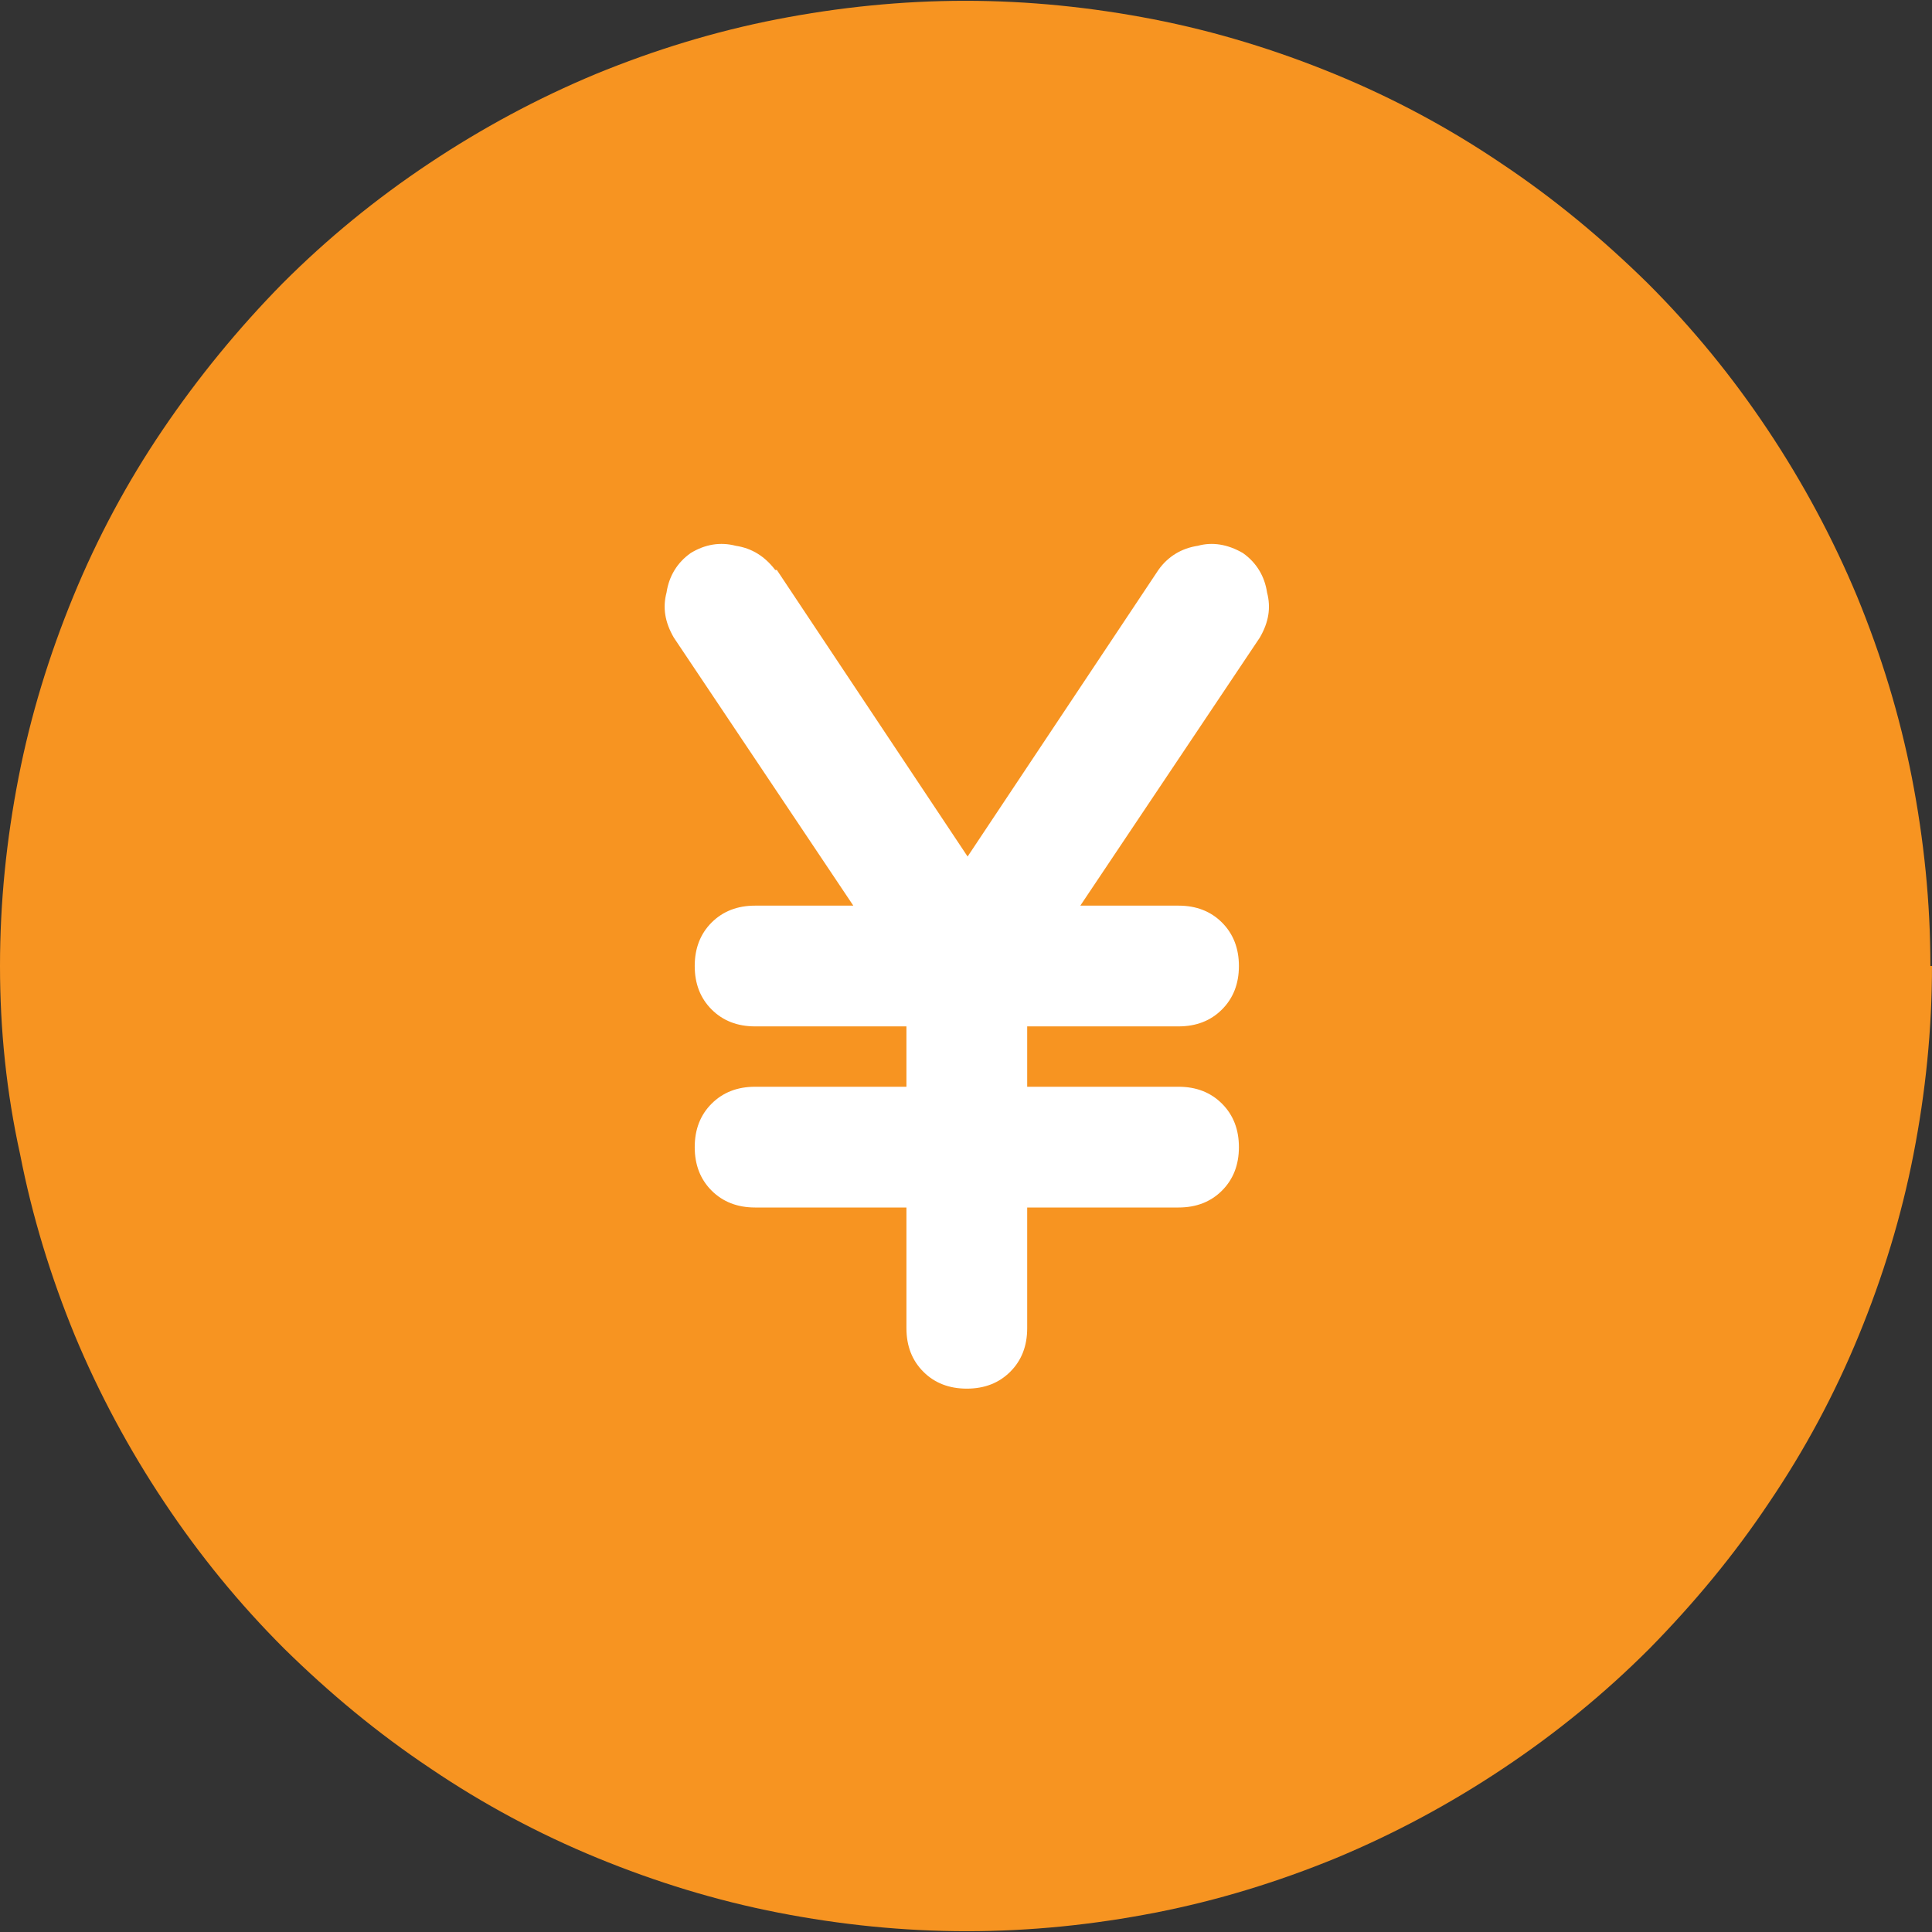 <svg width="70" height="70" viewBox="0 0 70 70" fill="none" xmlns="http://www.w3.org/2000/svg">
<rect x="0" y="0" width="70" height="70" fill="#333333" stroke="none"/>
<g clip-path="url(#clip0_6015_2291)">
<path d="M70 35C70 37.304 69.767 39.579 69.329 41.825C68.892 44.071 68.221 46.258 67.346 48.388C66.471 50.517 65.392 52.529 64.108 54.425C62.825 56.35 61.367 58.1 59.763 59.733C58.129 61.367 56.379 62.796 54.454 64.079C52.529 65.363 50.517 66.442 48.417 67.317C46.288 68.192 44.1 68.863 41.854 69.3C39.608 69.738 37.333 69.971 35.029 69.971C32.725 69.971 30.45 69.738 28.204 69.3C25.958 68.863 23.771 68.192 21.642 67.317C19.512 66.442 17.5 65.363 15.604 64.079C13.679 62.796 11.929 61.338 10.296 59.733C8.662 58.1 7.233 56.35 5.95 54.425C4.667 52.5 3.587 50.488 2.712 48.388C1.837 46.258 1.167 44.071 0.729 41.825C0.233 39.579 0 37.304 0 35C0 32.696 0.233 30.421 0.671 28.175C1.108 25.929 1.779 23.742 2.654 21.613C3.529 19.483 4.608 17.471 5.892 15.575C7.175 13.679 8.633 11.9 10.238 10.267C11.871 8.633 13.621 7.204 15.546 5.921C17.471 4.638 19.483 3.558 21.583 2.683C23.712 1.808 25.9 1.138 28.146 0.7C30.392 0.263 32.667 0.029 34.971 0.029C37.275 0.029 39.55 0.263 41.796 0.7C44.042 1.138 46.229 1.808 48.358 2.683C50.487 3.558 52.5 4.638 54.396 5.921C56.321 7.204 58.071 8.663 59.704 10.267C61.337 11.9 62.767 13.65 64.05 15.575C65.333 17.5 66.412 19.513 67.287 21.613C68.162 23.742 68.833 25.929 69.271 28.175C69.708 30.421 69.942 32.696 69.942 35H70Z" fill="#F79421"/>
<path d="M28.087 20.65C27.708 20.155 27.242 19.863 26.658 19.775C26.104 19.63 25.55 19.717 25.025 20.038C24.529 20.388 24.238 20.884 24.15 21.467C24.004 22.021 24.092 22.546 24.413 23.1L30.917 32.813H27.358C26.717 32.813 26.192 33.017 25.783 33.425C25.375 33.834 25.171 34.359 25.171 35C25.171 35.642 25.375 36.167 25.783 36.575C26.192 36.984 26.717 37.188 27.358 37.188H32.842V39.375H27.358C26.717 39.375 26.192 39.58 25.783 39.988C25.375 40.396 25.171 40.921 25.171 41.563C25.171 42.205 25.375 42.73 25.783 43.138C26.192 43.546 26.717 43.75 27.358 43.75H32.842V48.125C32.842 48.767 33.046 49.292 33.454 49.7C33.862 50.109 34.388 50.313 35.029 50.313C35.671 50.313 36.196 50.109 36.604 49.7C37.013 49.292 37.217 48.767 37.217 48.125V43.75H42.7C43.342 43.75 43.867 43.546 44.275 43.138C44.683 42.73 44.888 42.205 44.888 41.563C44.888 40.921 44.683 40.396 44.275 39.988C43.867 39.58 43.342 39.375 42.7 39.375H37.217V37.188H42.7C43.342 37.188 43.867 36.984 44.275 36.575C44.683 36.167 44.888 35.642 44.888 35C44.888 34.359 44.683 33.834 44.275 33.425C43.867 33.017 43.342 32.813 42.7 32.813H39.142L45.646 23.1C45.967 22.546 46.054 22.021 45.908 21.467C45.821 20.884 45.529 20.388 45.033 20.038C44.479 19.717 43.925 19.63 43.4 19.775C42.817 19.863 42.321 20.155 41.971 20.65L35.058 31.034L28.146 20.65H28.087Z" fill="white"/>
</g>
<defs>
<clipPath id="clip0_6015_2291">
<rect width="70" height="70" fill="white"/>
</clipPath>
</defs>
</svg>
